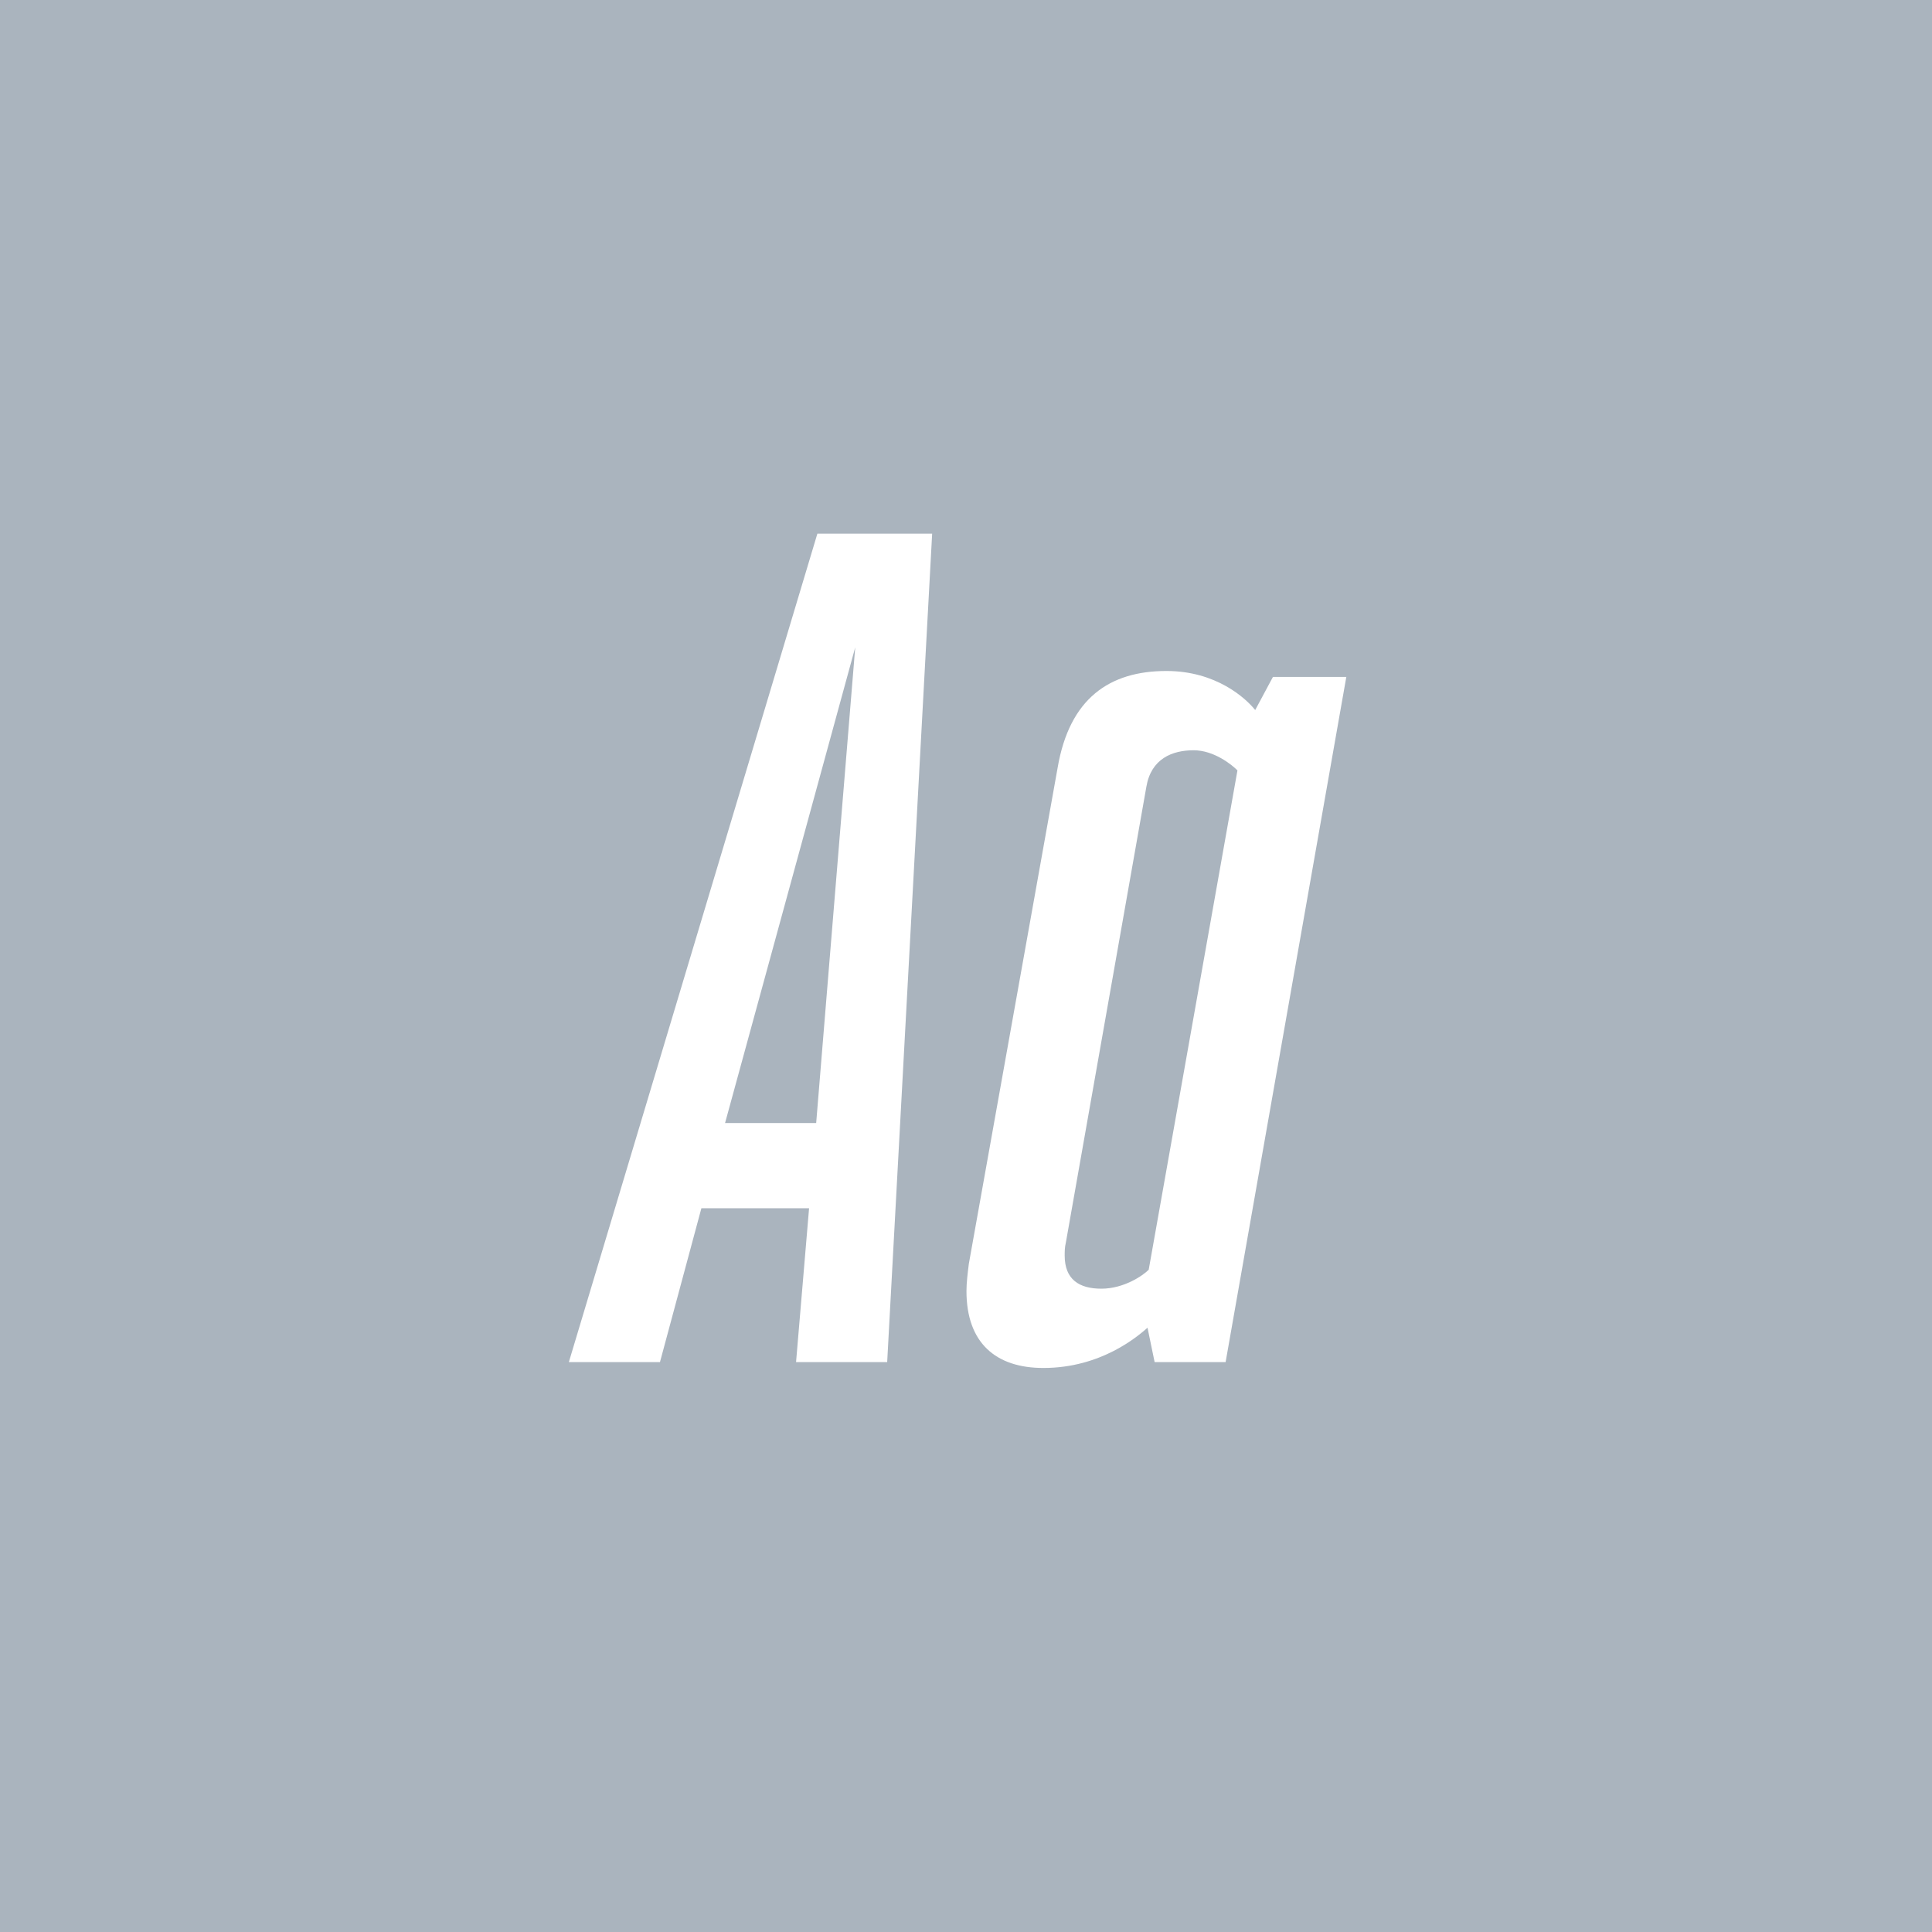 <svg viewBox="0 0 400 400" xmlns="http://www.w3.org/2000/svg" fill-rule="evenodd" clip-rule="evenodd" stroke-linejoin="round" stroke-miterlimit="1.414"><path fill="#aab4be" d="M0 0h400v400H0z"/><g fill="#fff" fill-rule="nonzero"><path d="M169.226 110.5L117.776 282h18.865l8.575-31.85h22.295L164.816 282h18.865l9.31-171.5h-23.765zm-19.11 122.01l26.95-98.49-8.085 98.49h-18.865zM216.021 283.225c12.005 0 19.6-6.615 21.56-8.33l1.47 7.105h14.7l24.99-141.855h-15.19l-3.675 6.86c-1.96-2.45-8.085-8.085-18.375-8.085-11.76 0-20.09 5.635-22.54 20.09l-18.375 102.655c-.245 1.96-.49 3.92-.49 5.635 0 10.78 6.125 15.925 15.925 15.925zm12.005-16.415c-4.655 0-7.595-1.96-7.595-6.86 0-.735 0-1.715.245-2.695l16.66-94.325c.98-5.88 5.39-7.595 9.8-7.595 4.165 0 7.84 2.94 9.065 4.165l-18.375 103.39c-1.225 1.225-5.145 3.92-9.8 3.92z"/></g></svg>